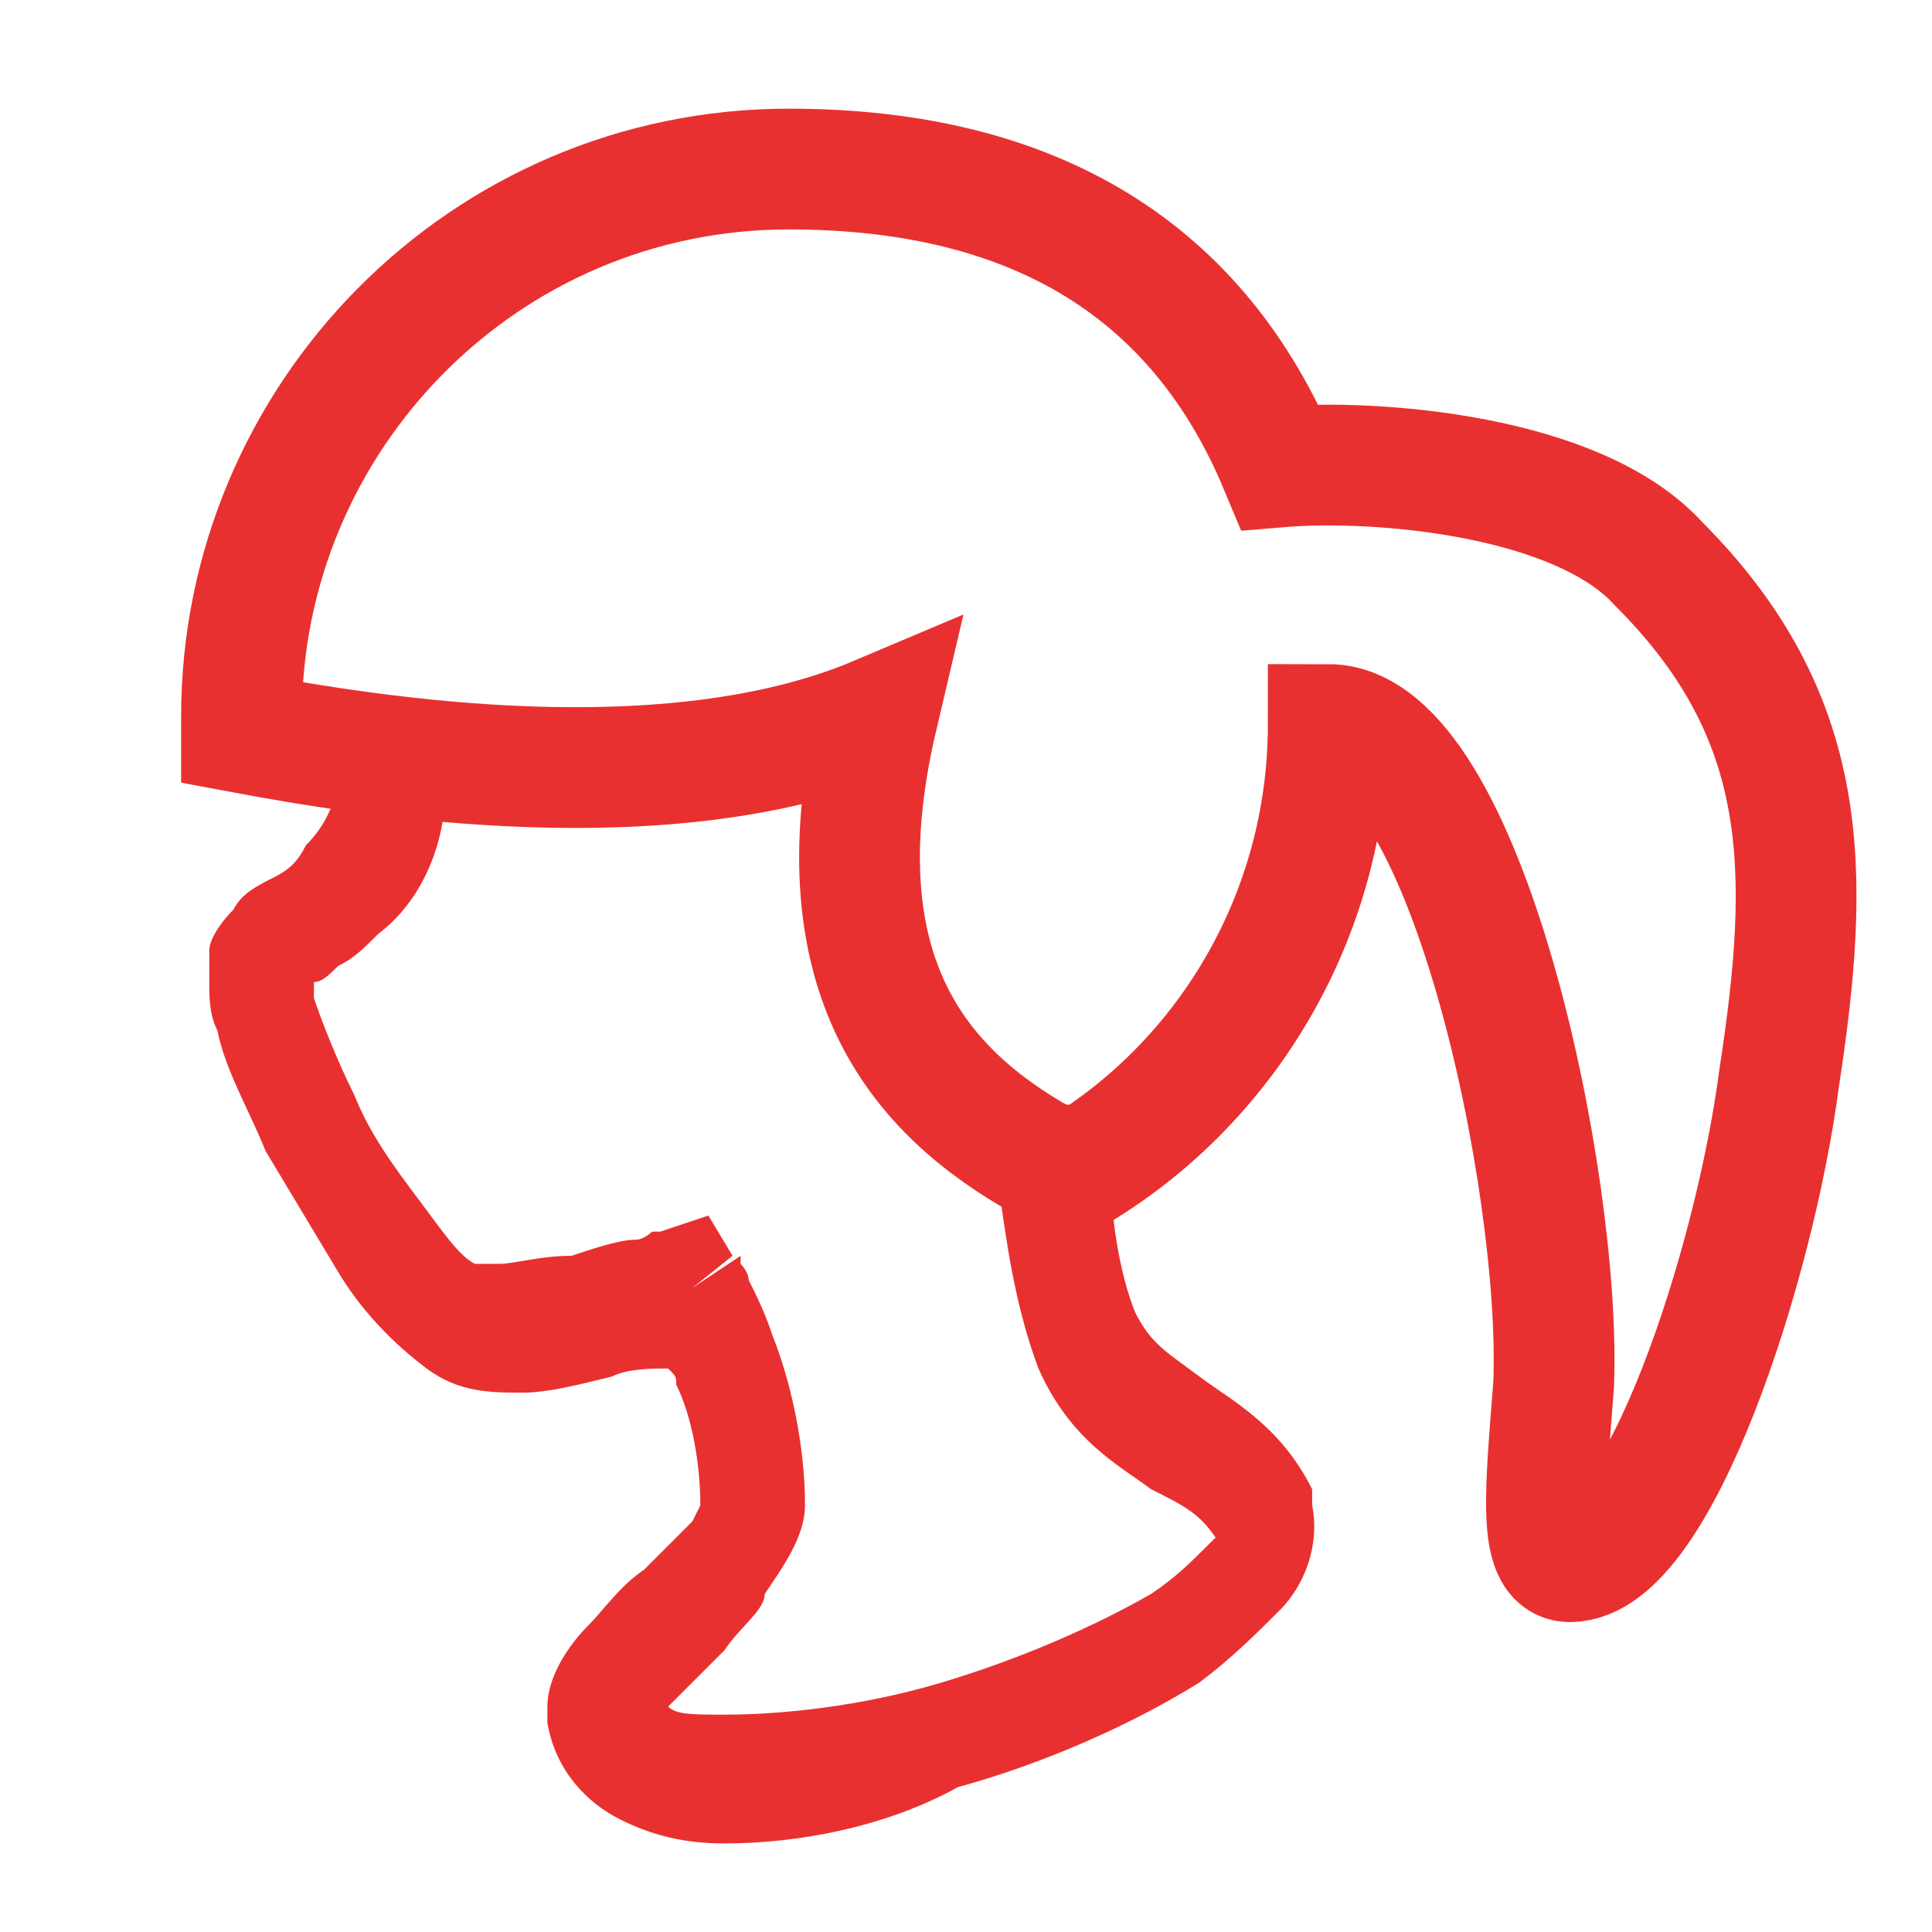 <svg width="24" height="24" viewBox="0 0 24 24" fill="none" xmlns="http://www.w3.org/2000/svg">
<path d="M24 0H0V24H24V0Z" fill="white"/>
<path fill-rule="evenodd" clip-rule="evenodd" d="M16.5 9C16.5 11.4 15.2 13.5 13.3 14.6C13.2 14.6 13.2 14.5 13.1 14.5C11.6 13.7 10.1 12.3 10.9 8.9C8.3 10 4.6 9.4 3 9.1C3 9 3 8.9 3 8.9C3 5.2 6 2.1 9.8 2.1C12.9 2.1 14.9 3.4 15.9 5.8C17.1 5.7 19.6 5.9 20.6 7C22.5 8.9 22.5 10.8 22.1 13.4C21.8 15.7 20.6 19.4 19.5 19.4C19.1 19.4 19.2 18.5 19.3 17.2C19.4 14.7 18.2 9 16.5 9Z" stroke="#E93030" stroke-width="1.5" stroke-miterlimit="10"/>
<path fill-rule="evenodd" clip-rule="evenodd" d="M4.1 8.6L5.6 9.1C5.6 9.1 5.6 9.9 5.5 10.2C5.4 10.8 5.1 11.3 4.7 11.6C4.5 11.8 4.4 11.9 4.2 12C4.1 12.1 4 12.2 3.9 12.2C3.9 12.3 3.9 12.3 3.9 12.4C4 12.7 4.2 13.2 4.4 13.6C4.6 14.1 4.9 14.5 5.2 14.9C5.5 15.3 5.7 15.6 5.9 15.7C5.9 15.7 6 15.7 6.2 15.7C6.4 15.7 6.7 15.6 7.1 15.6C7.4 15.5 7.7 15.4 7.9 15.4C8 15.4 8.1 15.3 8.1 15.3H8.2L8.8 15.1L9.1 15.6L8.6 16C9.2 15.6 9.2 15.6 9.2 15.6C9.2 15.6 9.2 15.6 9.2 15.7C9.2 15.7 9.3 15.8 9.3 15.9C9.4 16.1 9.5 16.3 9.6 16.6C9.8 17.1 10 17.9 10 18.7C10 19.1 9.7 19.5 9.5 19.8C9.5 20 9.2 20.2 9 20.5C8.8 20.7 8.6 20.9 8.4 21.1L8.3 21.2C8.4 21.3 8.6 21.3 9 21.3C9.7 21.3 10.7 21.2 11.7 20.9C12.7 20.6 13.6 20.2 14.3 19.8C14.6 19.6 14.8 19.4 15 19.2L15.1 19.1C14.9 18.8 14.7 18.7 14.3 18.5C13.9 18.2 13.3 17.9 12.9 17C12.6 16.2 12.5 15.4 12.4 14.7C12.4 14.4 12.4 14.1 12.4 13.9C12.4 13.8 12.4 13.7 12.4 13.7V13.6C12.4 13.6 12.4 13.6 13.1 13.7C13.8 13.8 13.8 13.8 13.8 13.8C13.8 13.8 13.8 13.9 13.8 14C13.8 14.2 13.8 14.4 13.8 14.6C13.8 15.1 13.9 15.8 14.1 16.3C14.3 16.7 14.5 16.8 14.9 17.1C15.3 17.4 15.9 17.7 16.3 18.5V18.6V18.7C16.4 19.2 16.2 19.7 15.9 20C15.6 20.3 15.3 20.6 14.9 20.9C14.1 21.4 13 21.9 11.9 22.2C11 22.7 9.9 22.9 9 22.9C8.5 22.9 8.1 22.8 7.7 22.6C7.3 22.4 6.9 22 6.8 21.4V21.3V21.2C6.8 20.8 7.1 20.4 7.3 20.2C7.5 20 7.7 19.7 8 19.5C8.2 19.3 8.4 19.1 8.6 18.9C8.7 18.7 8.7 18.7 8.7 18.7C8.7 18.2 8.6 17.6 8.4 17.2C8.4 17.1 8.4 17.1 8.3 17C8.1 17 7.8 17 7.6 17.1C7.2 17.2 6.8 17.3 6.5 17.3C6.1 17.3 5.7 17.3 5.3 17C4.9 16.7 4.5 16.3 4.2 15.8C3.9 15.3 3.6 14.8 3.3 14.3C3.1 13.8 2.8 13.3 2.7 12.8C2.6 12.6 2.6 12.4 2.6 12.2C2.6 12.1 2.6 12 2.6 11.8C2.6 11.7 2.7 11.5 2.9 11.3C3 11.1 3.2 11 3.4 10.9C3.6 10.8 3.7 10.7 3.8 10.5C4 10.3 4.1 10.1 4.2 9.8C4.2 9.7 4.2 9.4 4.2 9.1C4.2 8.9 4.2 8.8 4.2 8.7C4.1 8.7 4.1 8.6 4.1 8.6Z" fill="#E93030"/>
</svg>
